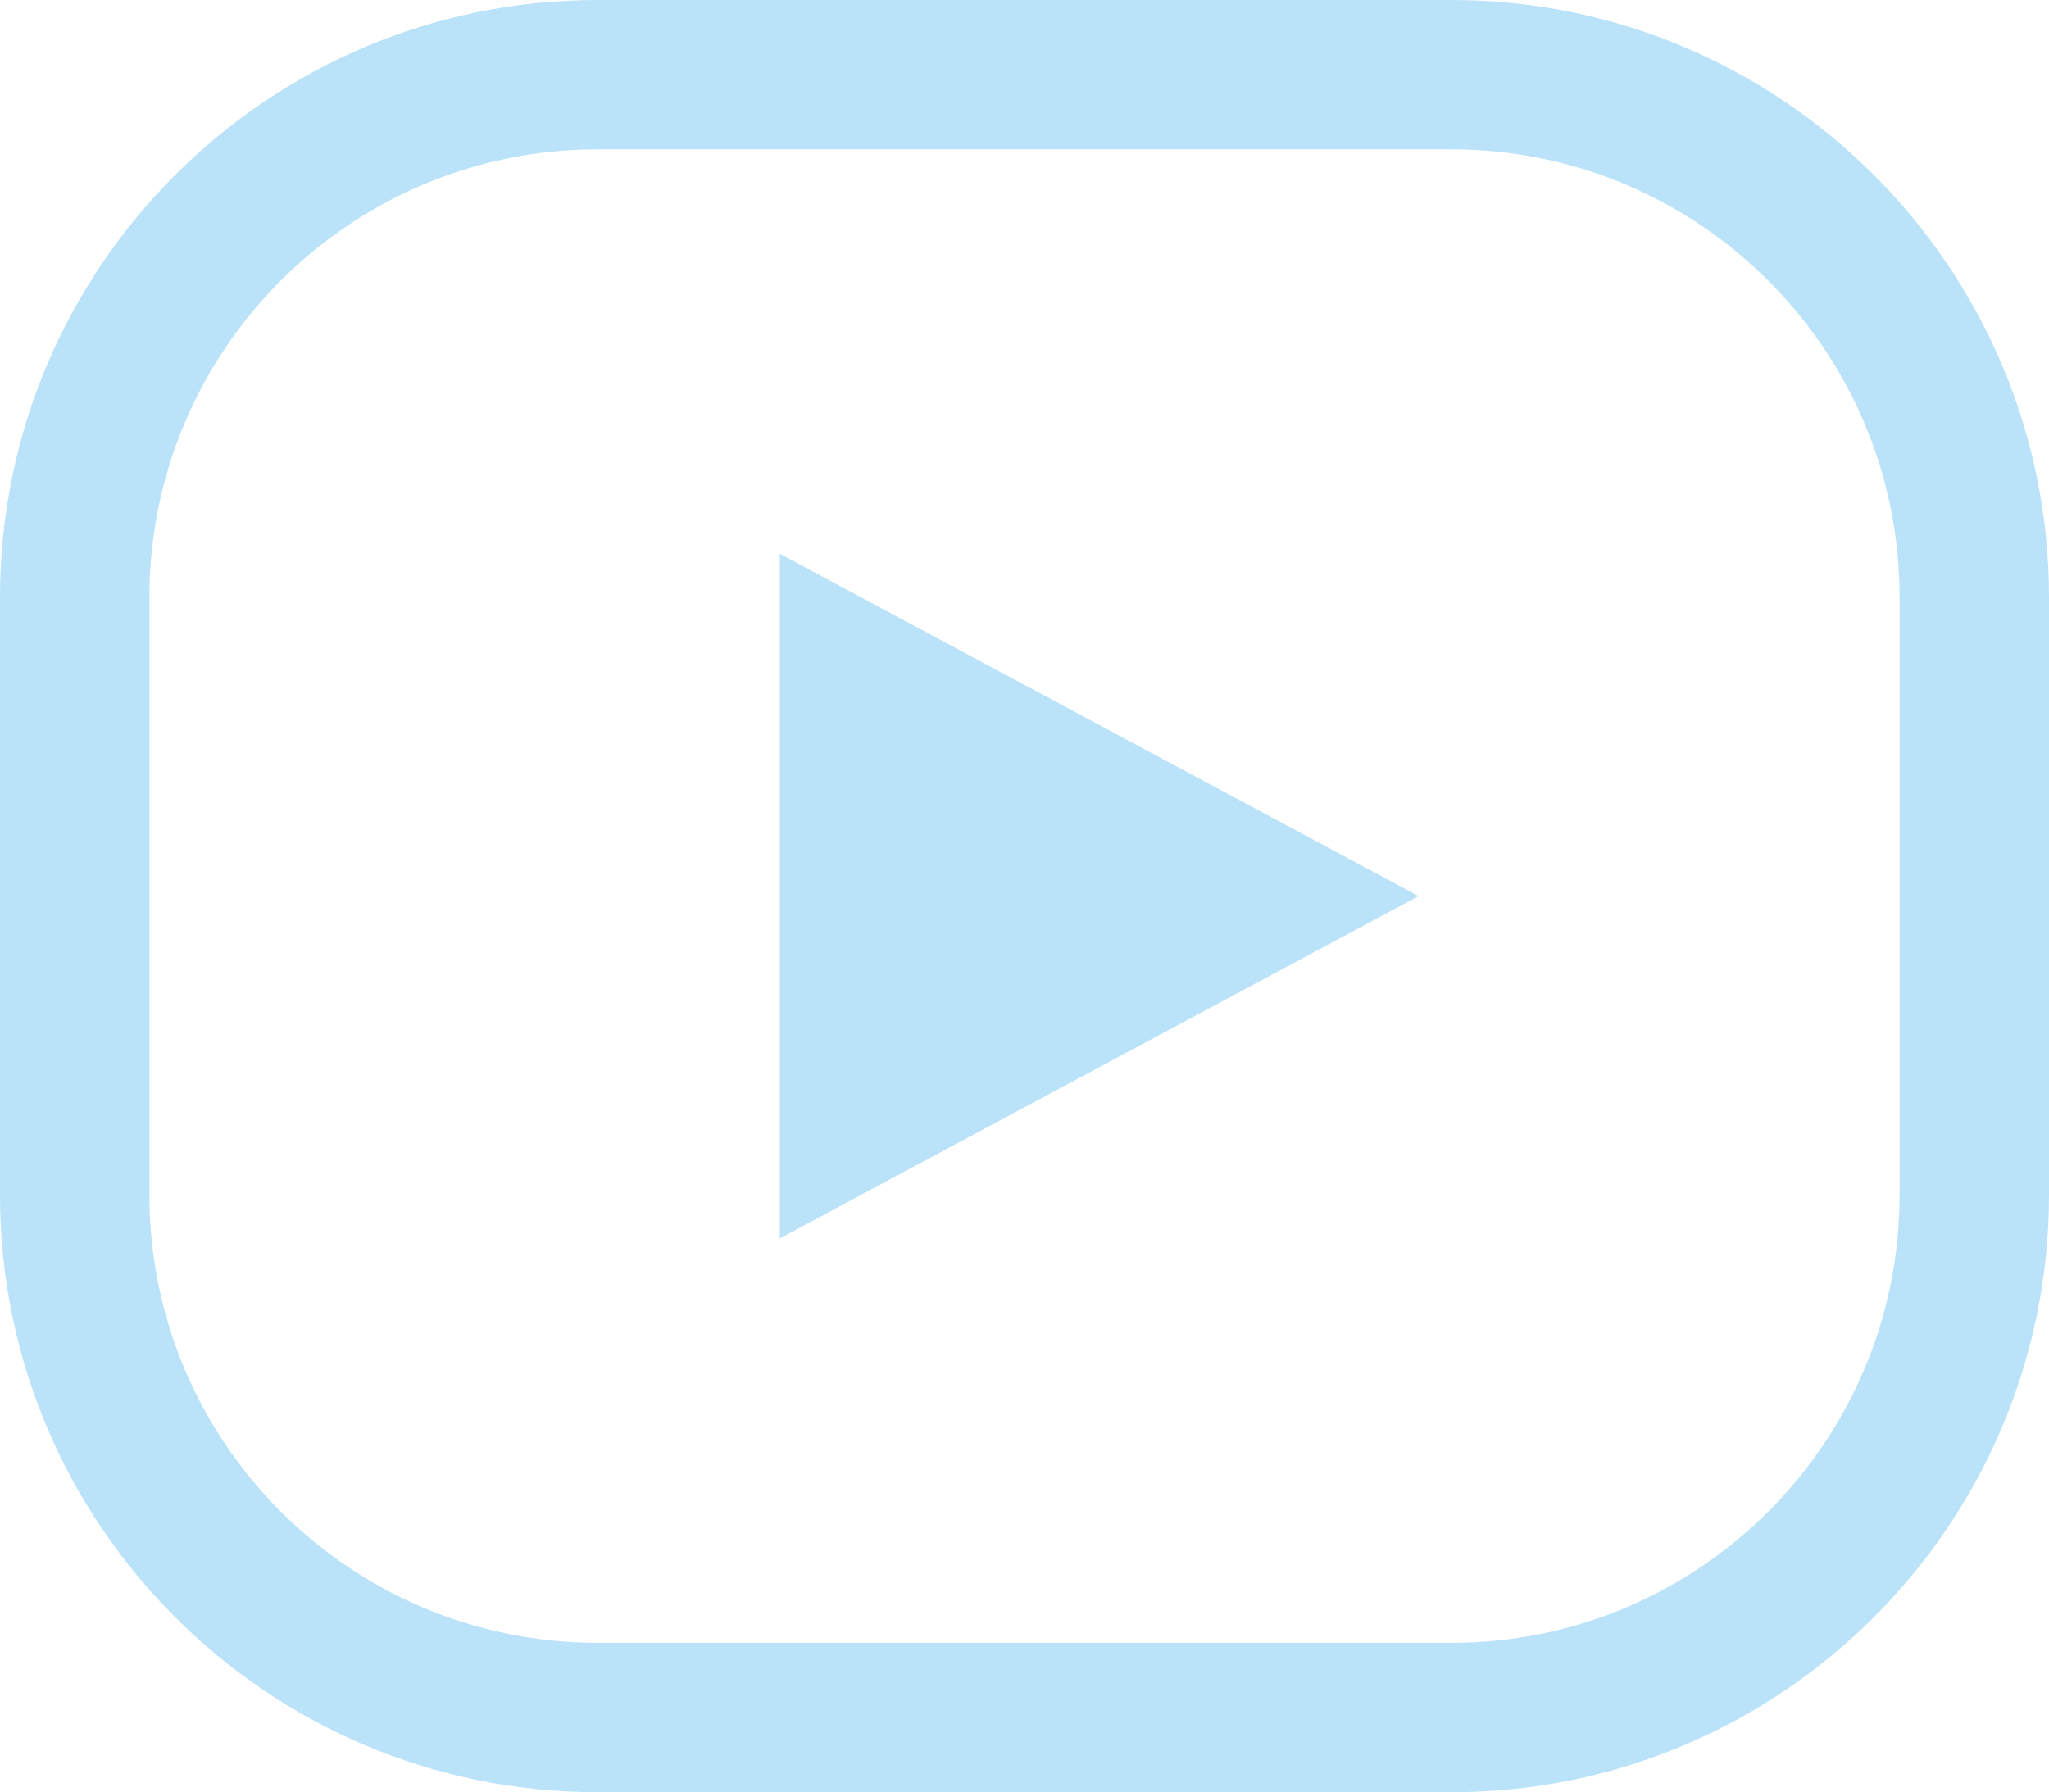 <?xml version="1.0" encoding="UTF-8"?><svg id="_レイヤー_2" xmlns="http://www.w3.org/2000/svg" viewBox="0 0 34.29 30"><g id="menu-open"><path d="M24.29,2.5c4.14,0,7.5,3.36,7.5,7.5v10c0,4.14-3.36,7.5-7.5,7.5h-14.29c-4.14,0-7.5-3.36-7.5-7.5v-10c0-4.14,3.36-7.5,7.5-7.5h14.29M24.29,0h-14.29C4.48,0,0,4.48,0,10v10c0,5.52,4.48,10,10,10h14.29c5.52,0,10-4.48,10-10v-10c0-5.52-4.48-10-10-10h0Z" fill="#bae2f8"/><polygon points="23.74 15 13.05 9.27 13.05 20.73 23.74 15" fill="#bae2f8"/></g></svg>